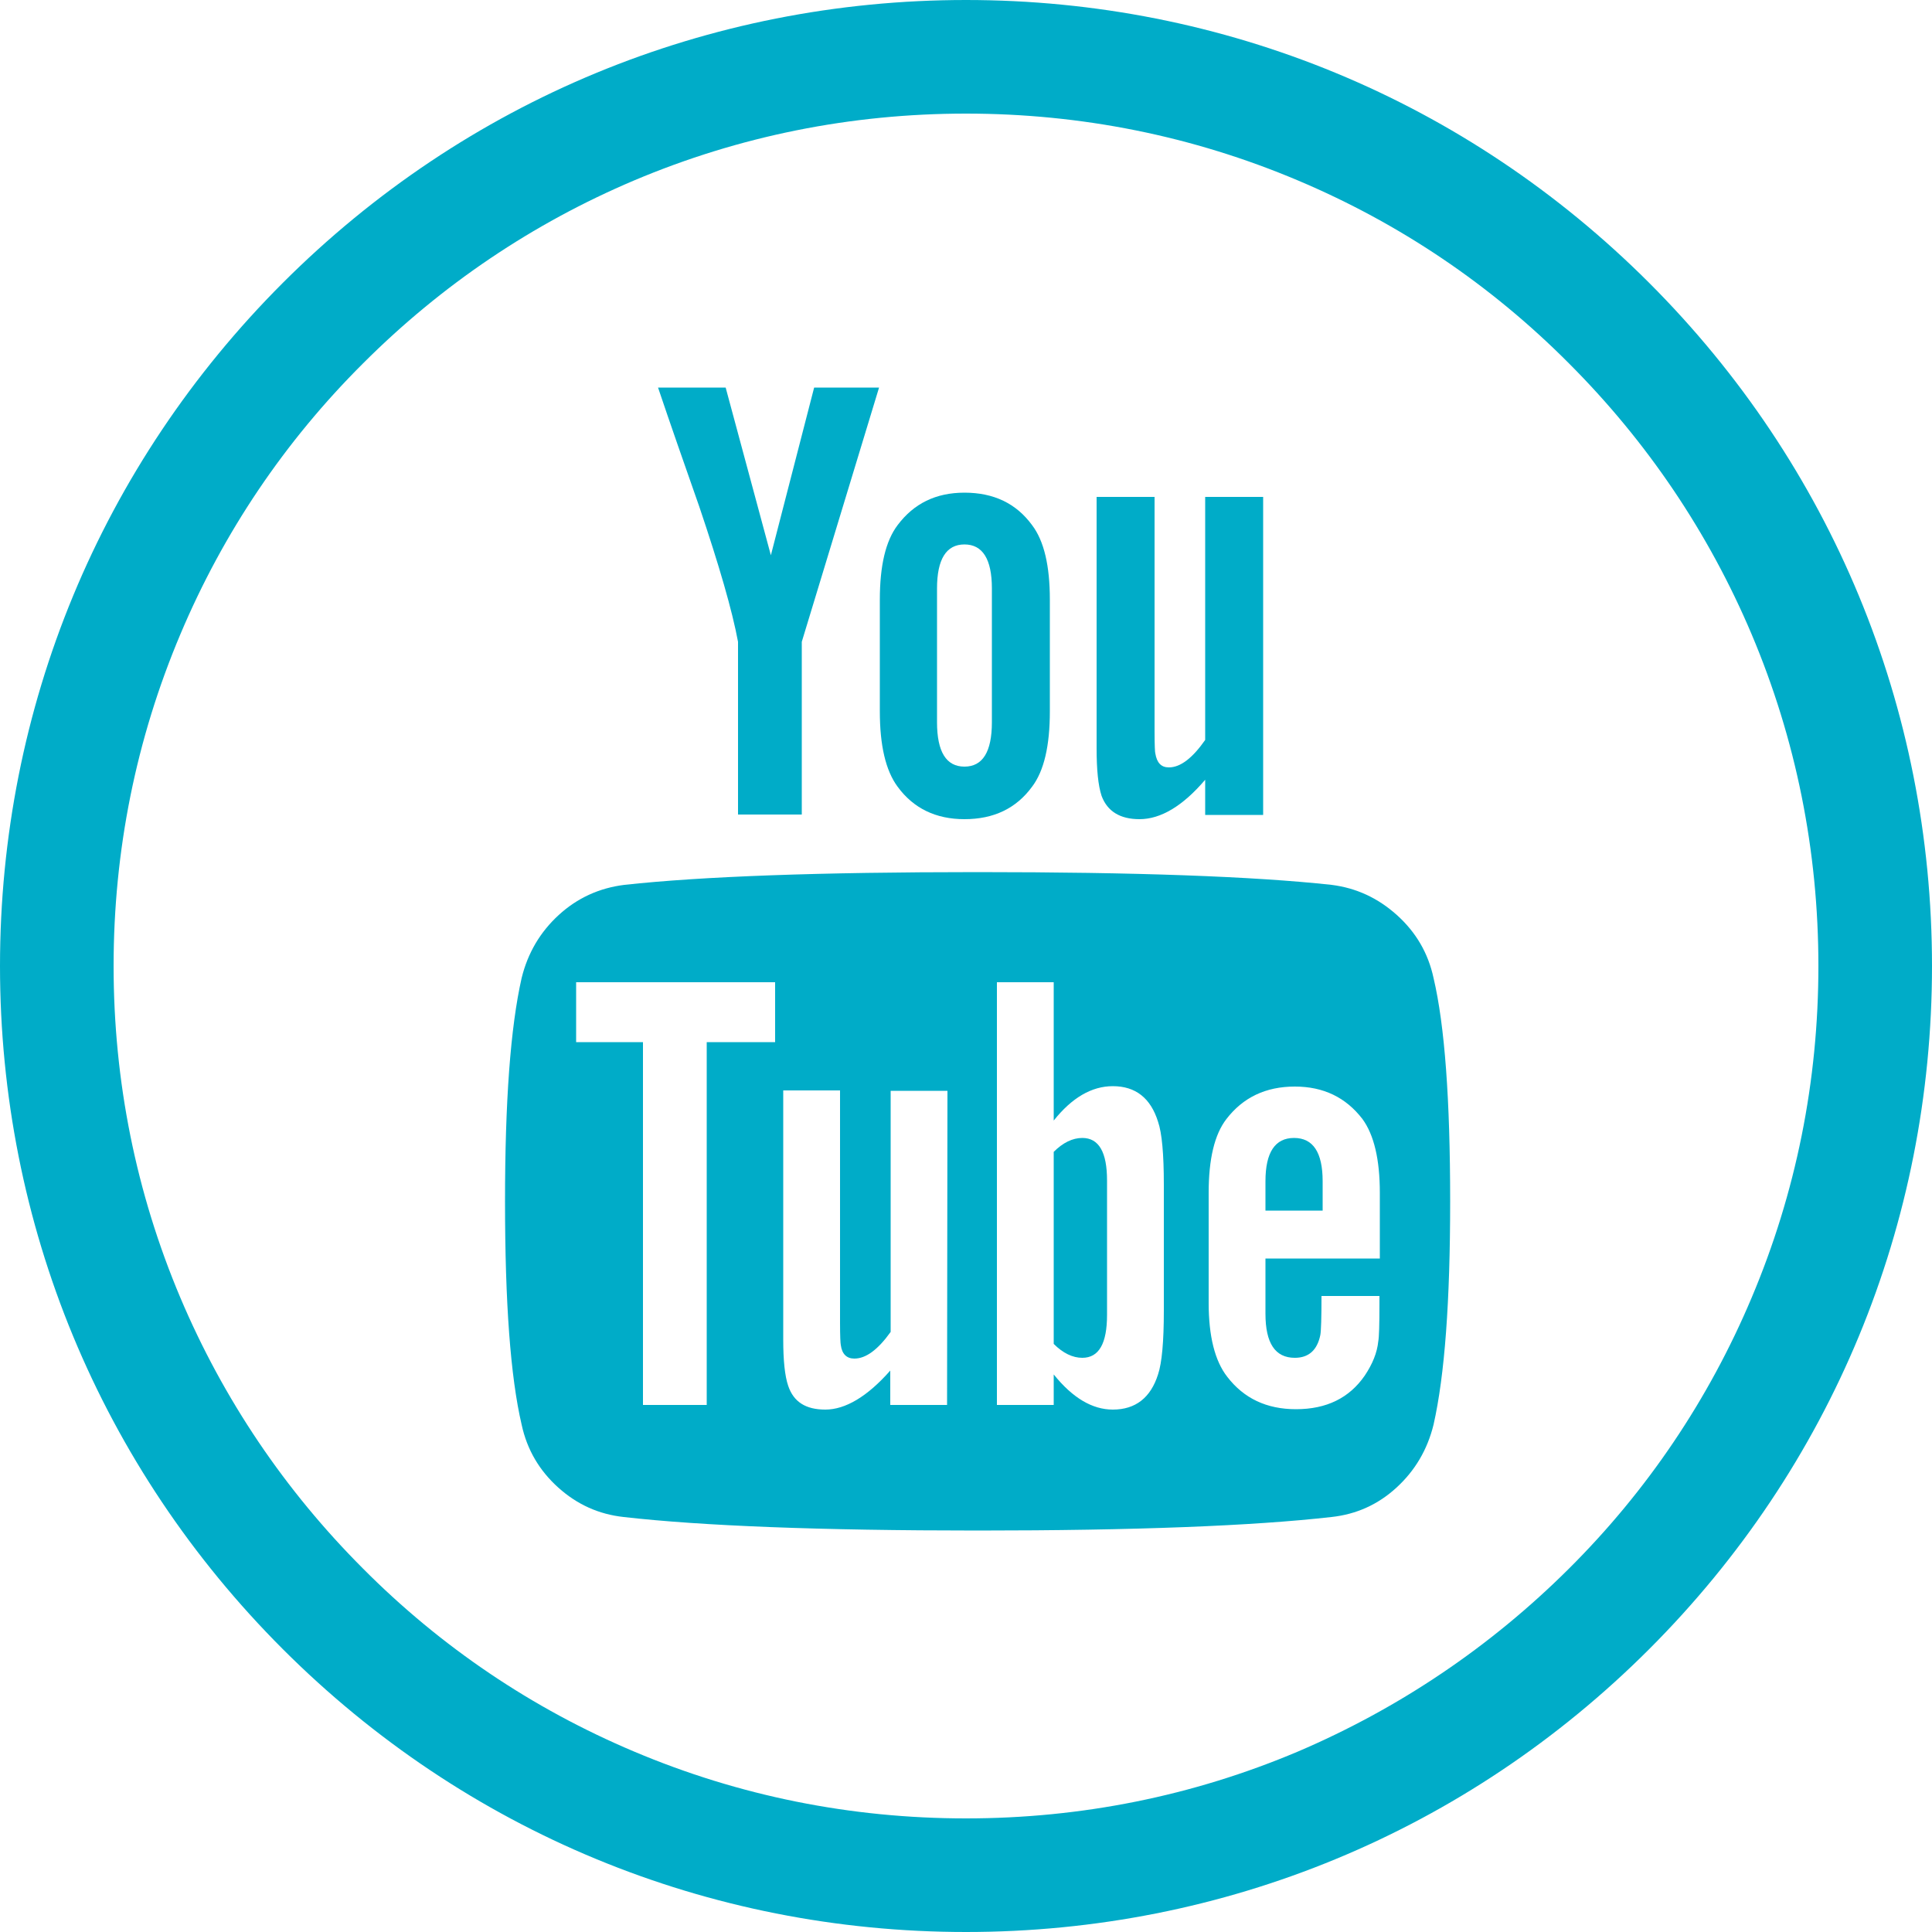<?xml version="1.0" encoding="utf-8"?>
<!-- Generator: Adobe Illustrator 20.1.0, SVG Export Plug-In . SVG Version: 6.00 Build 0)  -->
<svg version="1.1" id="Layer_1" xmlns="http://www.w3.org/2000/svg" xmlns:xlink="http://www.w3.org/1999/xlink" x="0px" y="0px"
	 viewBox="0 0 500 500" style="enable-background:new 0 0 500 500;" xml:space="preserve">
<style type="text/css">
	.st0{fill:#00acc8;}
</style>
<path class="st0" d="M426.8,73.2C379.6,26,316.8,0,250,0S120.4,26,73.2,73.2C26,120.4,0,183.2,0,250s26,129.6,73.2,176.8S183.2,500,250,500
	s129.6-26,176.8-73.2S500,316.8,500,250S474,120.4,426.8,73.2z M335.9,453.3c-27.2,11.5-56.1,17.3-85.9,17.3s-58.7-5.8-85.9-17.3
	c-26.3-11.1-49.9-27-70.1-47.3c-20.3-20.3-36.2-43.9-47.3-70.1c-11.5-27.2-17.3-56.1-17.3-85.9c0-29.8,5.8-58.7,17.3-85.9
	c11.1-26.3,27-49.9,47.3-70.1c20.3-20.3,43.9-36.2,70.1-47.3c27.2-11.5,56.1-17.3,85.9-17.3s58.7,5.8,85.9,17.3
	c26.3,11.1,49.9,27,70.1,47.3c20.3,20.3,36.2,43.9,47.3,70.1c11.5,27.2,17.3,56.1,17.3,85.9c0,29.8-5.8,58.7-17.3,85.9
	c-11.1,26.3-27,49.9-47.3,70.1C385.7,426.2,362.1,442.1,335.9,453.3z"/>
<g>
	<g>
		<path class="st0" d="M371,253.1c-1.4-6.5-4.6-11.9-9.5-16.3c-4.9-4.4-10.5-7-16.9-7.8c-20.2-2.2-50.8-3.3-91.6-3.3
			c-40.8,0-71.3,1.1-91.4,3.3c-6.5,0.8-12.2,3.4-17,7.8c-4.8,4.4-8,9.8-9.6,16.3c-2.9,12.8-4.3,32-4.3,57.8
			c0,26.2,1.4,45.4,4.3,57.8c1.4,6.5,4.6,11.9,9.5,16.3c4.9,4.4,10.5,6.9,16.9,7.6c20.2,2.3,50.8,3.5,91.6,3.5
			c40.8,0,71.3-1.2,91.6-3.5c6.4-0.7,12-3.2,16.8-7.6c4.8-4.4,8-9.8,9.6-16.3c2.9-12.8,4.3-32,4.3-57.8
			C375.3,284.6,373.9,265.4,371,253.1z M200.6,269.7h-17.7v93.9h-16.5v-93.9h-17.3v-15.5h51.5L200.6,269.7L200.6,269.7z
			 M245.1,363.6h-14.7v-8.9c-5.9,6.7-11.6,10.1-16.8,10.1c-5.1,0-8.2-2-9.6-6.1c-0.9-2.6-1.3-6.7-1.3-12v-64.5h14.7v60.1
			c0,3.5,0.1,5.4,0.2,5.8c0.3,2.3,1.5,3.5,3.5,3.5c3,0,6.1-2.3,9.4-6.9v-62.4h14.7L245.1,363.6L245.1,363.6z M301.2,339.2
			c0,8-0.5,13.5-1.5,16.5c-1.9,6-5.8,9.1-11.7,9.1c-5.3,0-10.4-3-15.3-9.1v7.9H258V254.2h14.7V290c4.7-5.9,9.8-8.9,15.3-8.9
			c5.9,0,9.8,3.1,11.7,9.2c1,2.9,1.5,8.3,1.5,16.3V339.2z M357,325.7h-29.5V340c0,7.6,2.5,11.4,7.6,11.4c3.6,0,5.8-2,6.6-5.9
			c0.2-1.1,0.3-4.5,0.3-10.1h15v2.1c0,5.4-0.1,8.6-0.3,9.6c-0.3,3-1.5,5.9-3.5,8.9c-4,5.8-9.9,8.7-17.8,8.7
			c-7.6,0-13.5-2.8-17.8-8.4c-3.2-4.1-4.8-10.5-4.8-19.1v-28.5c0-8.7,1.5-15.1,4.6-19.1c4.3-5.6,10.2-8.4,17.7-8.4
			c7.4,0,13.2,2.8,17.5,8.4c3,4.1,4.5,10.5,4.5,19.1V325.7L357,325.7z"/>
		<path class="st0" d="M280.1,294.5c-2.5,0-5,1.2-7.4,3.6v49.7c2.4,2.4,4.9,3.6,7.4,3.6c4.3,0,6.4-3.7,6.4-11.1v-34.8
			C286.5,298.2,284.4,294.5,280.1,294.5z"/>
		<path class="st0" d="M334.9,294.5c-4.9,0-7.4,3.7-7.4,11.2v7.6h14.8v-7.6C342.3,298.2,339.8,294.5,334.9,294.5z"/>
		<path class="st0" d="M191,166.1v44.7h16.5v-44.7l20-65.8h-16.8l-11.2,43.4l-11.7-43.4h-17.5c3.1,9.2,6.7,19.5,10.7,30.9
			C186.1,146.3,189.5,158,191,166.1z"/>
		<path class="st0" d="M249.6,212c7.6,0,13.4-2.8,17.5-8.4c3.1-4.1,4.6-10.6,4.6-19.5v-28.9c0-8.8-1.5-15.2-4.6-19.3
			c-4.1-5.6-9.9-8.4-17.5-8.4c-7.4,0-13.1,2.8-17.3,8.4c-3.1,4.1-4.6,10.5-4.6,19.3v28.9c0,8.8,1.5,15.3,4.6,19.5
			C236.4,209.2,242.2,212,249.6,212z M242.5,152.3c0-7.6,2.4-11.4,7.1-11.4s7.1,3.8,7.1,11.4v34.6c0,7.7-2.4,11.5-7.1,11.5
			s-7.1-3.8-7.1-11.5V152.3z"/>
		<path class="st0" d="M294.9,212c5.5,0,11.2-3.4,17-10.2v9.1h15v-82.3h-15v62.9c-3.3,4.7-6.4,7.1-9.4,7.1c-2,0-3.1-1.2-3.5-3.6
			c-0.1-0.2-0.2-2.1-0.2-5.8v-60.6h-15v65c0,5.6,0.4,9.7,1.3,12.4C286.6,210,289.9,212,294.9,212z"/>
	</g>
</g>
</svg>
